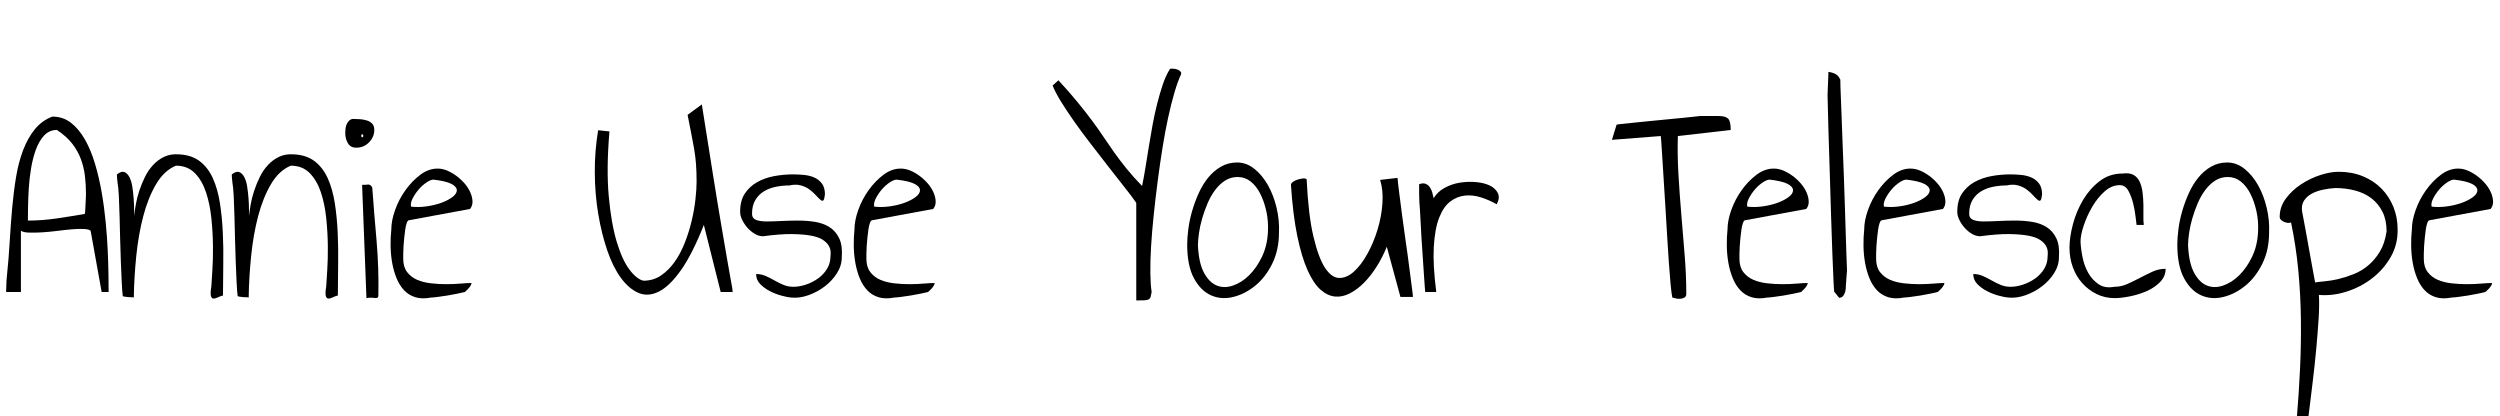 <svg width="137.72" height="22.938" viewBox="0 0 137.72 22.938" xmlns="http://www.w3.org/2000/svg"><path transform="translate(0 16.391) scale(.016 -.016)" d="m180 623q37 0 64.5-21.5t48-57.5 34.5-83 23-98.5 14-104 7-98.5 2.5-83 0.5-58h-24l-38 211q-5 5-22.5 6t-41-1-51-5.5-52-5-44.5-1-29 6.5v-211h-51q0 3 0.5 11.5t0.5 17.5 1 17 1 11q6 58 9.5 117.5t8.5 115.5 13.5 107 24.5 92.5 40 71 60 43.5zm16-46q-26 0-43.5-18.5t-28.5-48-17-65.5-8-70.5-2.5-64-0.5-45.5q49 0 100 7.5t96 15.5q1 4 1.5 13t1 20 1 21 0.5 13q0 33-3.5 63t-14 58.5-30 53.5-52.5 47z"/><path transform="translate(6.219 16.391) scale(.016 -.016)" d="m34 5q-2 16-3.5 46.5t-3 69-2.5 80.5-2 80-2.5 68.5-4.5 46.5q0 1-0.5 5t-1 9-0.5 8.5 0 5.5q15 12 25.5 8t17.5-17.5 10-33.5 4.5-40 1.5-36.5 0-23.5q2 17 6 40t12 47 19.5 47.5 28.5 41.5 38.5 28 49.5 8q44-2 72.5-24t45-59 24-85 10-102 1.5-109.5-1-106.5q-9-2-18-6.5t-15-4-8.5 9 1.5 33.5q1 18 3.5 55.5t2 83.5-5.5 95-18.5 89.5-38.5 66-65 25.5q-41-17-68.5-64t-44-110-24-136.5-8.5-143.5q-2 1-7.5 1t-12 0.5-12 1.5-6.5 2z"/><path transform="translate(12.547 16.391) scale(.016 -.016)" d="m34 5q-2 16-3.5 46.5t-3 69-2.5 80.5-2 80-2.5 68.5-4.5 46.5q0 1-0.5 5t-1 9-0.5 8.5 0 5.5q15 12 25.5 8t17.5-17.5 10-33.5 4.5-40 1.5-36.5 0-23.5q2 17 6 40t12 47 19.5 47.5 28.5 41.5 38.5 28 49.5 8q44-2 72.5-24t45-59 24-85 10-102 1.5-109.5-1-106.5q-9-2-18-6.5t-15-4-8.5 9 1.5 33.5q1 18 3.5 55.5t2 83.5-5.5 95-18.5 89.5-38.5 66-65 25.5q-41-17-68.5-64t-44-110-24-136.5-8.5-143.5q-2 1-7.5 1t-12 0.5-12 1.5-6.5 2z"/><path transform="translate(18.875 16.391) scale(.016 -.016)" d="m67 388q12 0 20.5 1t14.5-10q3-45 7-91.5t8-93.5 5.5-94.5 0.5-92.5q0-6-3-7.5t-8.5-1-13 1-16.5-1.5zm-58 179q0 7 1 15.5t4.5 15.5 9 12 13.5 5q12 0 24-1t23-4.5 18-11 7-21.5q0-24-18-42.5t-44-18.5q-20 0-29 15.5t-9 35.5zm58-5q-3 0-3-5t3-5q4 0 4 5t-4 5z"/><path transform="translate(21.141 16.391) scale(.016 -.016)" d="m26 235q0 30 13 66.5t35.5 68 51 53 59.5 21.5q17 0 33.5-7t32-18.5 28-26 19.5-30.5 7.5-31-8.5-26l-211-39q-4-1-7-9.5t-5-21.5-3.5-28.5-2.5-30-1-26 0-17.5q0-28 13.5-45.5t34.5-26.5 47.5-12 52.5-3 49 2 38 2q0-4-3-9t-7-9.5-8-8-5-4.5q-8-2-24.5-5.5t-35-6.5-34.5-5-22-2q-31-6-54 1t-39 24-26 41.5-15 52.5-5.5 58 2.5 58zm145 171q-9 0-23.5-9.5t-27-24-21-31-5.5-28.5q26-3 54 1t51 12.5 38 20 14.5 23.5-19 21.5-61.5 14.5z"/><path transform="translate(32.406 16.391) scale(.016 -.016)" d="m398 250q-40-101-79-156t-76-73.5-70-4.5-60.5 51.5-47 94.5-31 125-12 142.5 11.5 146.5l39-4q-11-128-2.5-222.5t27.5-157.5 44-96 48-38q34 0 60.5 18t47 47 35 66 23.5 75 13 73.5 4 61.5q0 34-2 60.5t-6.5 52.5-10 53.5-12.5 63.5l49 36q23-145 39.5-248.5t28.5-173 19-111 11.5-65 6-33 1.5-15.5h-41z"/><path transform="translate(40.5 16.391) scale(.016 -.016)" d="m72 81q18 0 33.5-7t30.5-15.5 30.5-15 33.5-6.5q21 0 43.5 7.5t41.5 21 31 33 12 42.5q1 7 0.5 17t-6.5 20.5-20 20-40.5 14.5-66.5 5.5-99-7.5q-15 0-29 8.5t-25 21-18 27-7 27.5q0 39 16.5 63.5t42.5 39 58 20.5 65 6q15 0 34.5-1.5t36-8 28-20.5 11.5-39q-2-17-5.5-20.5t-10 2-15.5 15.5-21.5 19.5-30 14.5-39.5 0q-23 0-46-4.5t-41.5-15.5-30-30-11.5-48q0-15 13.5-20.5t36-5.5 51 1.5 58.5 1.5 58-4.5 49.5-18 33.5-38.5 9-65q0-29-16.5-55t-42-45.5-56.5-30.5-60-8q-12 1-32.5 6.5t-40 15.5-33.5 24.5-14 34.5z"/><path transform="translate(46.656 16.391) scale(.016 -.016)" d="m26 235q0 30 13 66.5t35.5 68 51 53 59.5 21.5q17 0 33.5-7t32-18.5 28-26 19.5-30.5 7.5-31-8.5-26l-211-39q-4-1-7-9.5t-5-21.5-3.5-28.5-2.5-30-1-26 0-17.5q0-28 13.5-45.5t34.5-26.5 47.5-12 52.5-3 49 2 38 2q0-4-3-9t-7-9.5-8-8-5-4.5q-8-2-24.5-5.5t-35-6.5-34.5-5-22-2q-31-6-54 1t-39 24-26 41.5-15 52.5-5.5 58 2.5 58zm145 171q-9 0-23.5-9.5t-27-24-21-31-5.5-28.5q26-3 54 1t51 12.5 38 20 14.5 23.5-19 21.5-61.5 14.5z"/><path transform="translate(57.922 16.391) scale(.016 -.016)" d="m292 326q-15 22-40.5 54t-54.5 69.5-60 77.5-57.5 77.5-46.5 70-29 55.5l20 18q37-40 64.5-73.5t49.5-63 40-56.5 37.5-54.5 42.5-56 54-60.5q6 28 11.5 62.5t11.5 71.5 13 75.5 16 74 19.5 66.5 24.5 53q1 1 4.5 1t5.5 0q3 0 8.5-1t10.5-3.5 8-6.5 1-9q-11-23-22.5-62t-22-87.5-19.5-105-16.5-114.5-13.5-115.5-9-107.5-2.5-91 4.5-66q-2-11-3.5-16.5t-6.5-8.5-15-3.5-28-0.5z"/><path transform="translate(65.016 16.391) scale(.016 -.016)" d="m24 183q0 23 4 53.5t13 61.5 22.5 61 32.5 53.5 44 38 56 14.5q32 0 59.5-22t47-57 29.5-78 8-84q0-60-23-107t-58.5-76-76-39-76 5.5-59 58.5-23.5 117zm37-4q3-61 21-94t43.5-43.5 55.5-0.5 56 35.5 44.5 64 20.5 86.5q2 36-5.5 70t-21 60.5-33 42-44.5 15.5q-24 0-43-12t-34.5-32.5-26.5-46.5-18.5-52-11-50.5-3.5-42.5z"/><path transform="translate(70.812 16.391) scale(.016 -.016)" d="m19 388q0 5 6.5 10t16 8 18.5 4 13-3q6-124 23.5-197.5t40-107.5 48.5-34.5 51 22 46.5 61.5 35 84 16.5 90-8 80l60 7q1-15 5.5-49.5t10-78 12.5-90.5 12-87.5 9-69 4-35.5h-43l-47 173q-14-35-34-67t-43.5-56-49.5-37.5-51.5-11-49.5 23.5-44.5 66.5-35.5 117.5-22 177z"/><path transform="translate(77.969 16.391) scale(.016 -.016)" d="m13 390q12 5 21 2t15-11 9-18.5 5-20.5q13 22 37.5 35.5t52.5 18 56 2 47.5-12 27.5-26-4-38.5q-26 15-54.5 24t-55.5 6-50-20.5-38-55.5-18.5-100.5 8.5-155.5h-38t-1.5 16.5-3 43.5-4 60-4.5 67-3.5 65.5-3.5 54.5q0 3-0.5 12t-0.5 19.5 0 19.5 0 13z"/><path transform="translate(88.75 16.391) scale(.016 -.016)" d="m3 543 16 52q1 1 15.5 2.5t38.5 4 54 5.5 61.5 6 62 6 56.5 6q0 0 9 0t20 0 21 0 13 0q24 0 33-9t9-39l-182-21q-2-63 2-132t10-139.5 11.5-139.5 5.5-132q0-9-5.5-12.5t-13-4.5-15.5 0.5-14 3.5q-3 13-6 45t-6 75-6 93-6 100-6 95.5-5 80-3.5 53.5-2.5 14z"/><path transform="translate(94.75 16.391) scale(.016 -.016)" d="m26 235q0 30 13 66.5t35.5 68 51 53 59.5 21.5q17 0 33.5-7t32-18.5 28-26 19.5-30.5 7.5-31-8.5-26l-211-39q-4-1-7-9.5t-5-21.5-3.5-28.5-2.5-30-1-26 0-17.5q0-28 13.5-45.5t34.5-26.5 47.5-12 52.5-3 49 2 38 2q0-4-3-9t-7-9.5-8-8-5-4.5q-8-2-24.5-5.5t-35-6.5-34.5-5-22-2q-31-6-54 1t-39 24-26 41.5-15 52.5-5.5 58 2.5 58zm145 171q-9 0-23.5-9.5t-27-24-21-31-5.5-28.5q26-3 54 1t51 12.5 38 20 14.5 23.5-19 21.5-61.5 14.5z"/><path transform="translate(100.02 16.391) scale(.016 -.016)" d="m44 777q14-2 24.5-7.5t16.5-19.5q0-19 1.5-52.5t3-77.5 3.5-95 4-103 3.5-103 3-95 2.5-78 2-52q0-2-0.5-7t-1-12-1-13.5-0.5-9.5q-1-6-1-14.5t-2-16.5-6.5-14.5-14.5-7.5l-17 21q-1 1-2.5 37.5t-4 95-4.5 132-4.5 148.5-4.5 144-3 119q0 4 0.5 16t1 24.5 1 24 0.5 16.5z"/><path transform="translate(102.28 16.391) scale(.016 -.016)" d="m26 235q0 30 13 66.5t35.5 68 51 53 59.5 21.5q17 0 33.5-7t32-18.5 28-26 19.5-30.5 7.5-31-8.5-26l-211-39q-4-1-7-9.5t-5-21.5-3.5-28.5-2.5-30-1-26 0-17.5q0-28 13.5-45.5t34.5-26.5 47.5-12 52.5-3 49 2 38 2q0-4-3-9t-7-9.5-8-8-5-4.5q-8-2-24.5-5.5t-35-6.5-34.5-5-22-2q-31-6-54 1t-39 24-26 41.5-15 52.5-5.5 58 2.5 58zm145 171q-9 0-23.5-9.5t-27-24-21-31-5.5-28.5q26-3 54 1t51 12.5 38 20 14.5 23.5-19 21.5-61.5 14.5z"/><path transform="translate(107.55 16.391) scale(.016 -.016)" d="m72 81q18 0 33.5-7t30.5-15.5 30.5-15 33.5-6.5q21 0 43.5 7.5t41.5 21 31 33 12 42.5q1 7 0.5 17t-6.5 20.5-20 20-40.5 14.5-66.5 5.5-99-7.5q-15 0-29 8.5t-25 21-18 27-7 27.5q0 39 16.5 63.5t42.5 39 58 20.5 65 6q15 0 34.5-1.5t36-8 28-20.5 11.5-39q-2-17-5.5-20.5t-10 2-15.5 15.5-21.5 19.5-30 14.5-39.5 0q-23 0-46-4.5t-41.5-15.5-30-30-11.5-48q0-15 13.5-20.5t36-5.5 51 1.5 58.5 1.5 58-4.5 49.5-18 33.5-38.5 9-65q0-29-16.5-55t-42-45.5-56.5-30.5-60-8q-12 1-32.5 6.5t-40 15.5-33.5 24.5-14 34.5z"/><path transform="translate(113.7 16.391) scale(.016 -.016)" d="m19 171q0 37 12 82t35 83.5 57 64.5 79 26q23 3 37-4.5t21.5-23.5 10-36.5 3-42 0-40 1.5-30.5h-25q-1 6-3.5 28.5t-8.5 46.5-16.5 43-29.5 19q-28 0-52.5-22t-42.5-53-29-64-11-55q1-25 7-54.5t19.5-53.5 35.5-39 54-9q24 0 46 10t43 21 42.5 21 45.5 10q0-26-19-45.5t-46.5-31.5-58-18-51.5-6q-34 0-62.5 14t-49.5 37.5-32.5 55-11.5 66.5z"/><path transform="translate(119.56 16.391) scale(.016 -.016)" d="m24 183q0 23 4 53.5t13 61.5 22.5 61 32.5 53.5 44 38 56 14.5q32 0 59.5-22t47-57 29.5-78 8-84q0-60-23-107t-58.5-76-76-39-76 5.5-59 58.5-23.5 117zm37-4q3-61 21-94t43.5-43.5 55.5-0.5 56 35.5 44.5 64 20.5 86.5q2 36-5.5 70t-21 60.5-33 42-44.5 15.5q-24 0-43-12t-34.5-32.5-26.5-46.5-18.5-52-11-50.5-3.5-42.5z"/><path transform="translate(125.36 16.391) scale(.016 -.016)" d="m53 259q-4-3-11-2t-13 3.5-10.5 7-4.5 10.5q0 34 21 62.5t52 49 66 32 64 11.5q46 0 83.5-15.5t64-42.5 41-63 14.5-77q1-52-23.5-95t-64-73.5-88-46-95.5-11.5q2-36-1-82.5t-8-101.5-12.5-116.5-15.5-126.5q0-1-6-1t-12.5 1.5-13 3-7.5 0.5q7 83 11 168t3 170.5-9 169.5-25 165zm152 118q-19-1-41-5.5t-39-13.5-27-24-7-37q2-10 5.5-29t8-43 9-50 9-50 8-43.5 5.5-29.5q12 2 34 4t47 8 51.5 16.5 49.5 29.5 40.5 47.5 23.5 70.5q0 39-14 67t-38 46.5-56.5 27-68.5 8.5z"/><path transform="translate(132.45 16.391) scale(.016 -.016)" d="m26 235q0 30 13 66.5t35.5 68 51 53 59.5 21.5q17 0 33.5-7t32-18.5 28-26 19.5-30.5 7.5-31-8.5-26l-211-39q-4-1-7-9.5t-5-21.5-3.5-28.5-2.5-30-1-26 0-17.5q0-28 13.5-45.5t34.5-26.5 47.5-12 52.5-3 49 2 38 2q0-4-3-9t-7-9.5-8-8-5-4.5q-8-2-24.5-5.5t-35-6.5-34.5-5-22-2q-31-6-54 1t-39 24-26 41.5-15 52.5-5.5 58 2.5 58zm145 171q-9 0-23.5-9.5t-27-24-21-31-5.5-28.5q26-3 54 1t51 12.5 38 20 14.5 23.5-19 21.5-61.5 14.5z"/></svg>